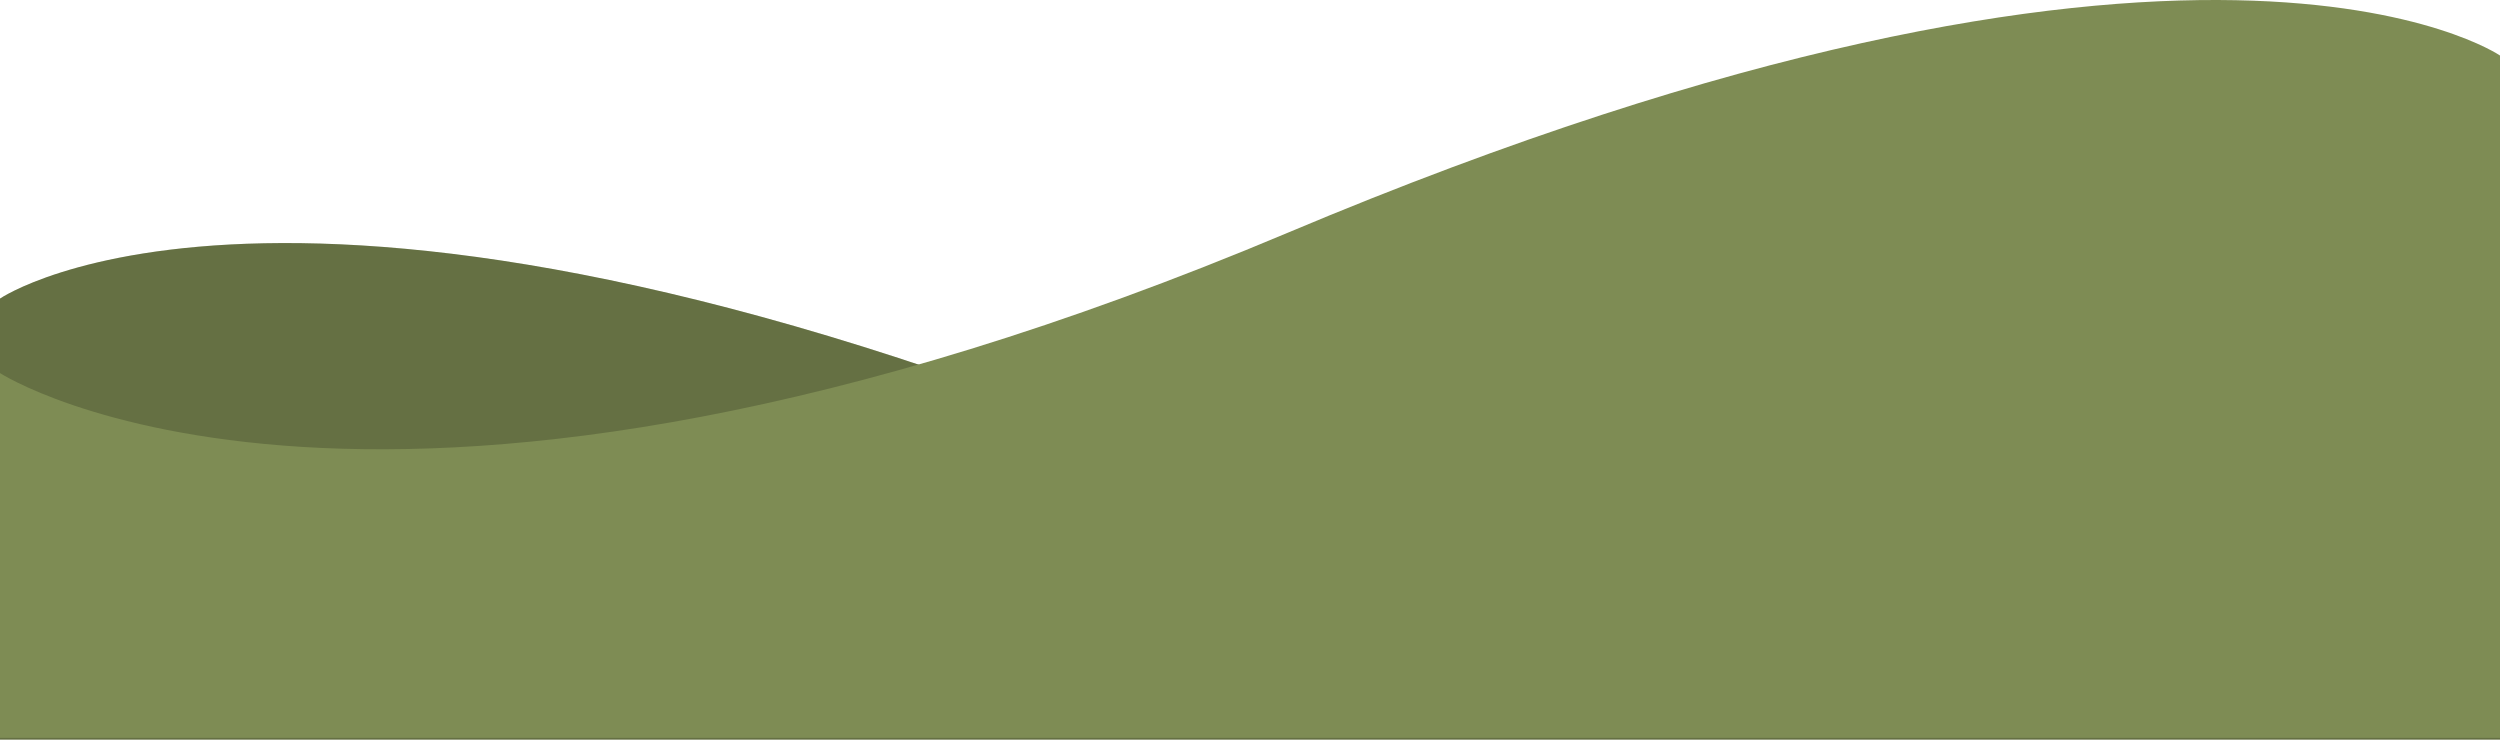 <svg width="1440" height="426" viewBox="0 0 1440 426" fill="none" xmlns="http://www.w3.org/2000/svg">
<path d="M698.338 274.093C173.299 52.974 0 171.982 0 171.982V426H1440V354.901C1440 354.901 1223.38 495.212 698.338 274.093Z" fill="#7E8C54"/>
<path d="M698.338 274.093C173.299 52.974 0 171.982 0 171.982V426H1440V354.901C1440 354.901 1223.38 495.212 698.338 274.093Z" fill="black" fill-opacity="0.2"/>
<path d="M741.662 134.093C1266.7 -87.025 1440 31.982 1440 31.982V425H0V214.901C0 214.901 216.624 355.212 741.662 134.093Z" fill="#7E8C54"/>
</svg>
